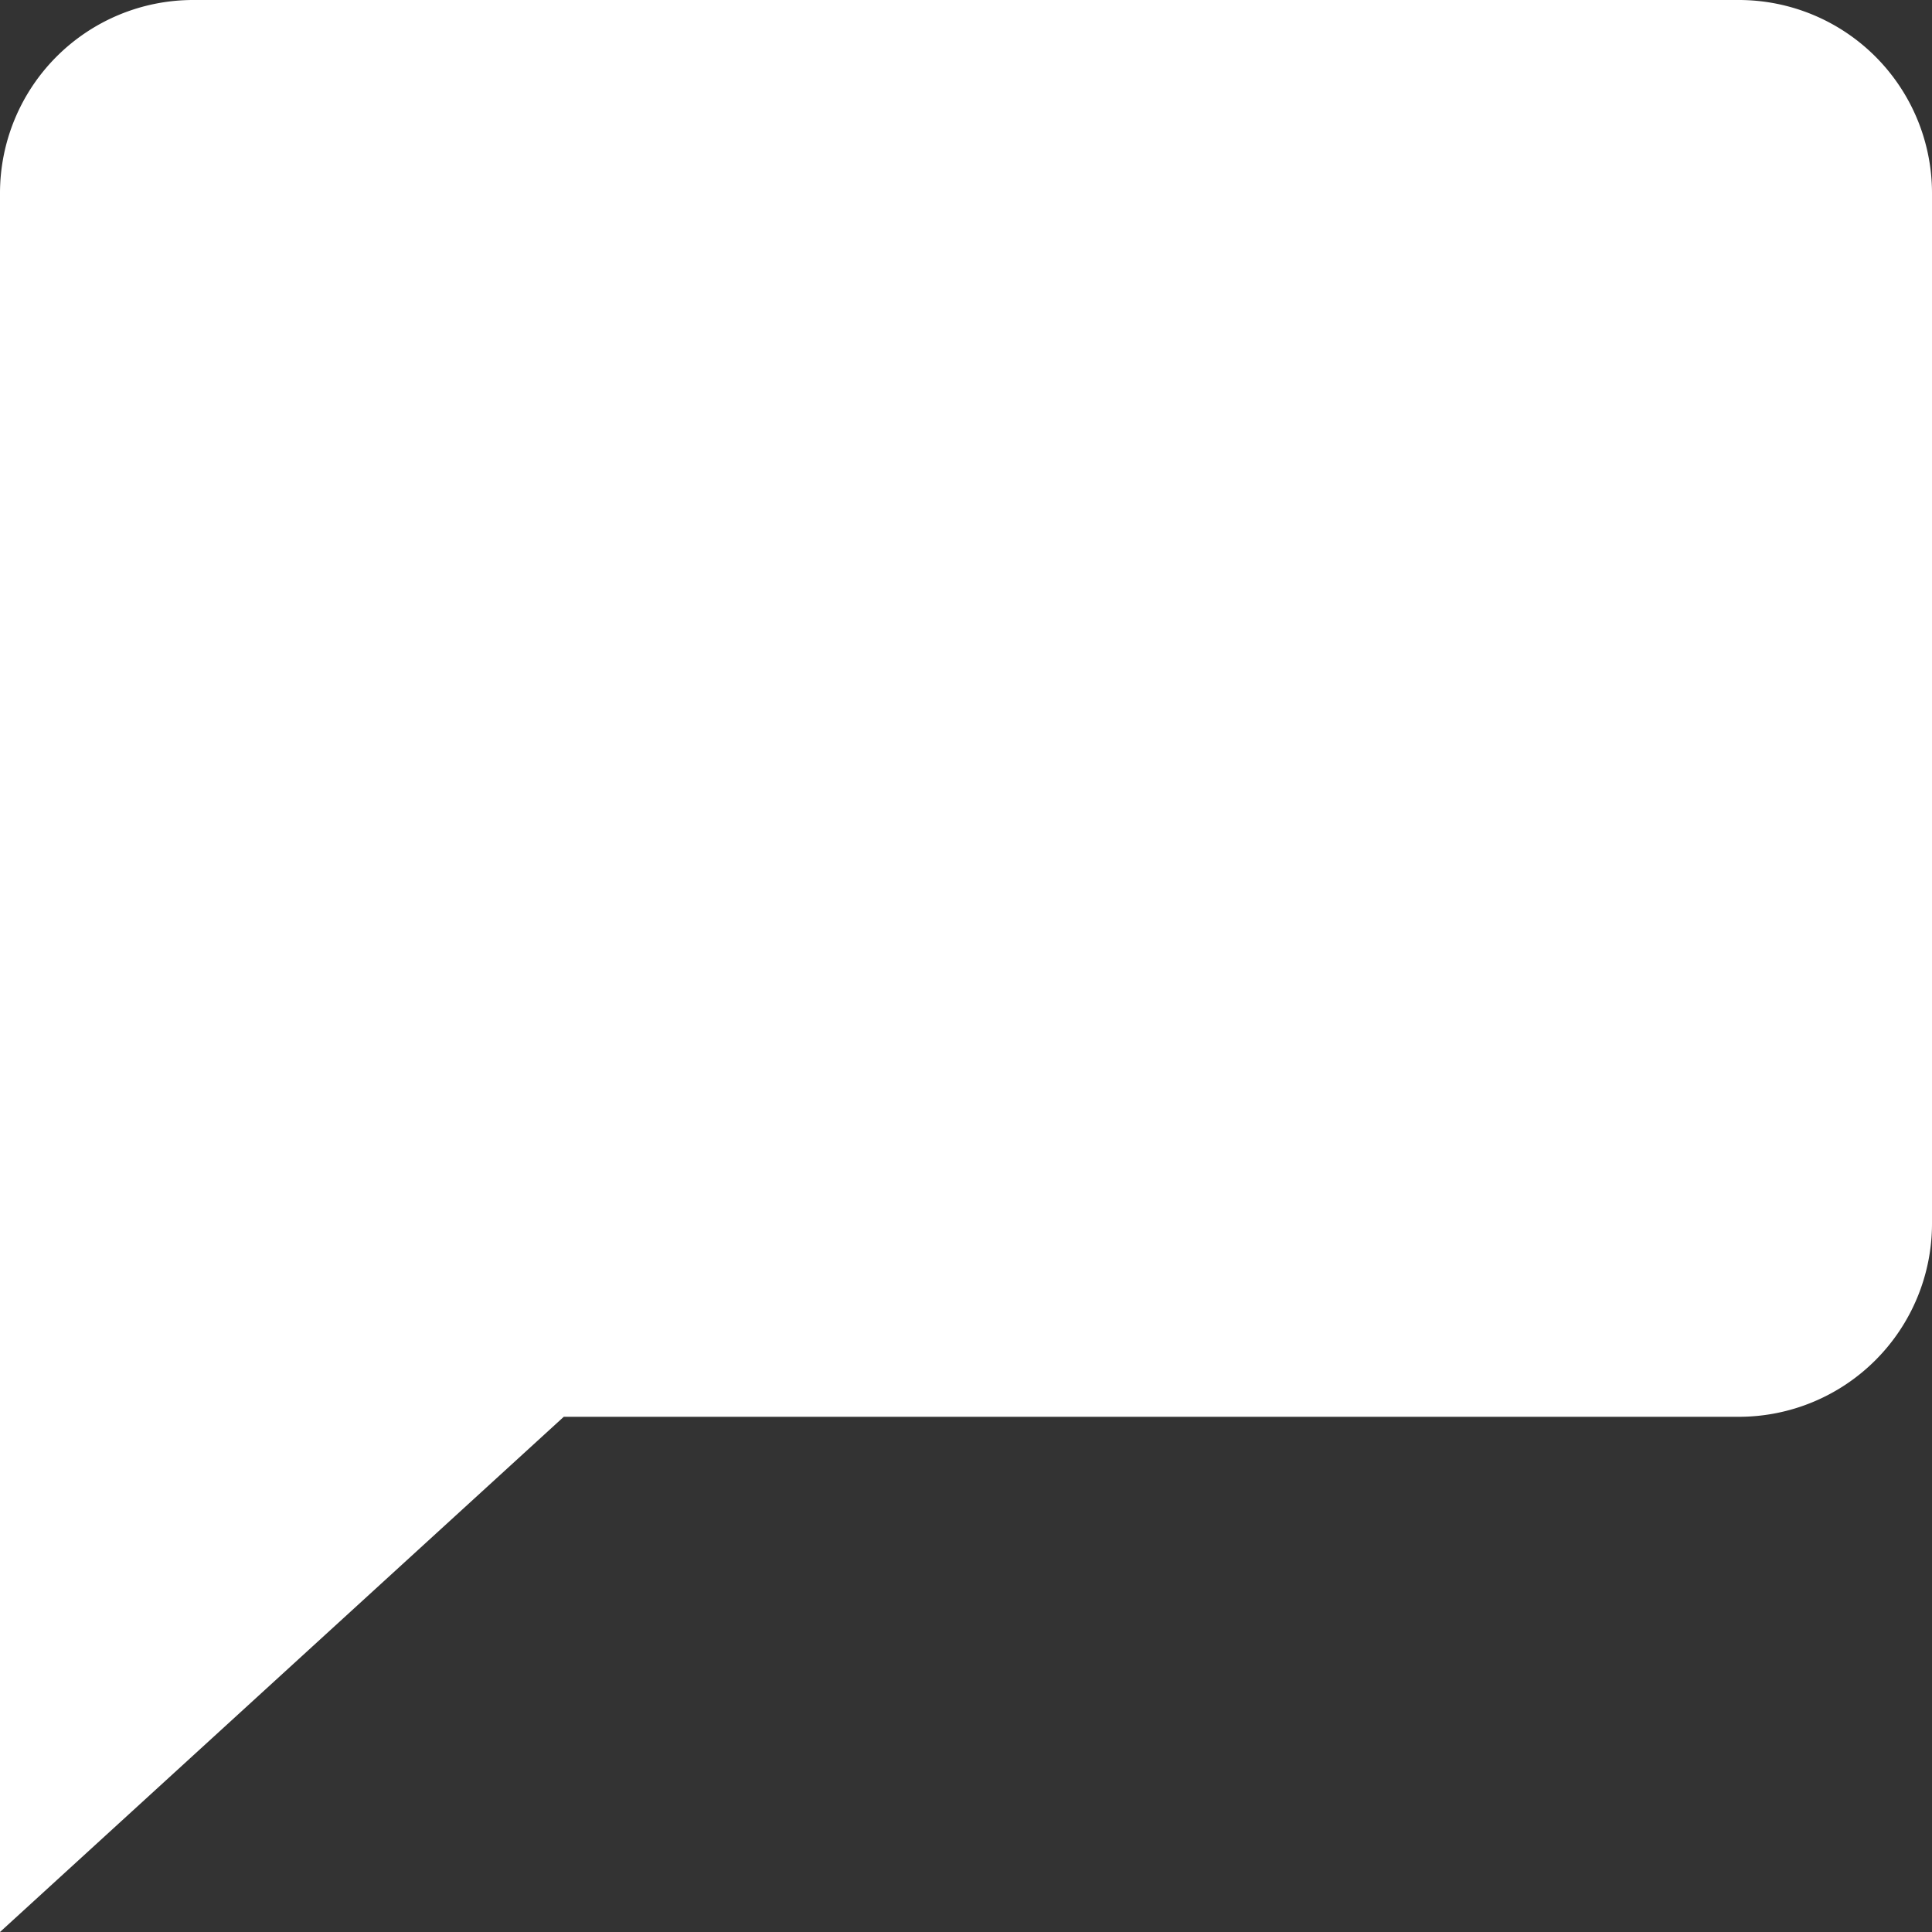 <?xml version="1.0" encoding="UTF-8"?> <svg xmlns="http://www.w3.org/2000/svg" width="15" height="15" viewBox="0 0 15 15"><rect x="0" y="0" width="15" height="15" fill="#333333" stroke="none"/><path id="Icon_material-chat-bubble" data-name="Icon material-chat-bubble" d="M16.5,3H4.5A1.5,1.5,0,0,0,3,4.5V18l4.377-4H16.5A1.5,1.5,0,0,0,18,12.5v-8A1.5,1.5,0,0,0,16.5,3Z" transform="translate(-3 -3)" fill="#fff"></path></svg> 